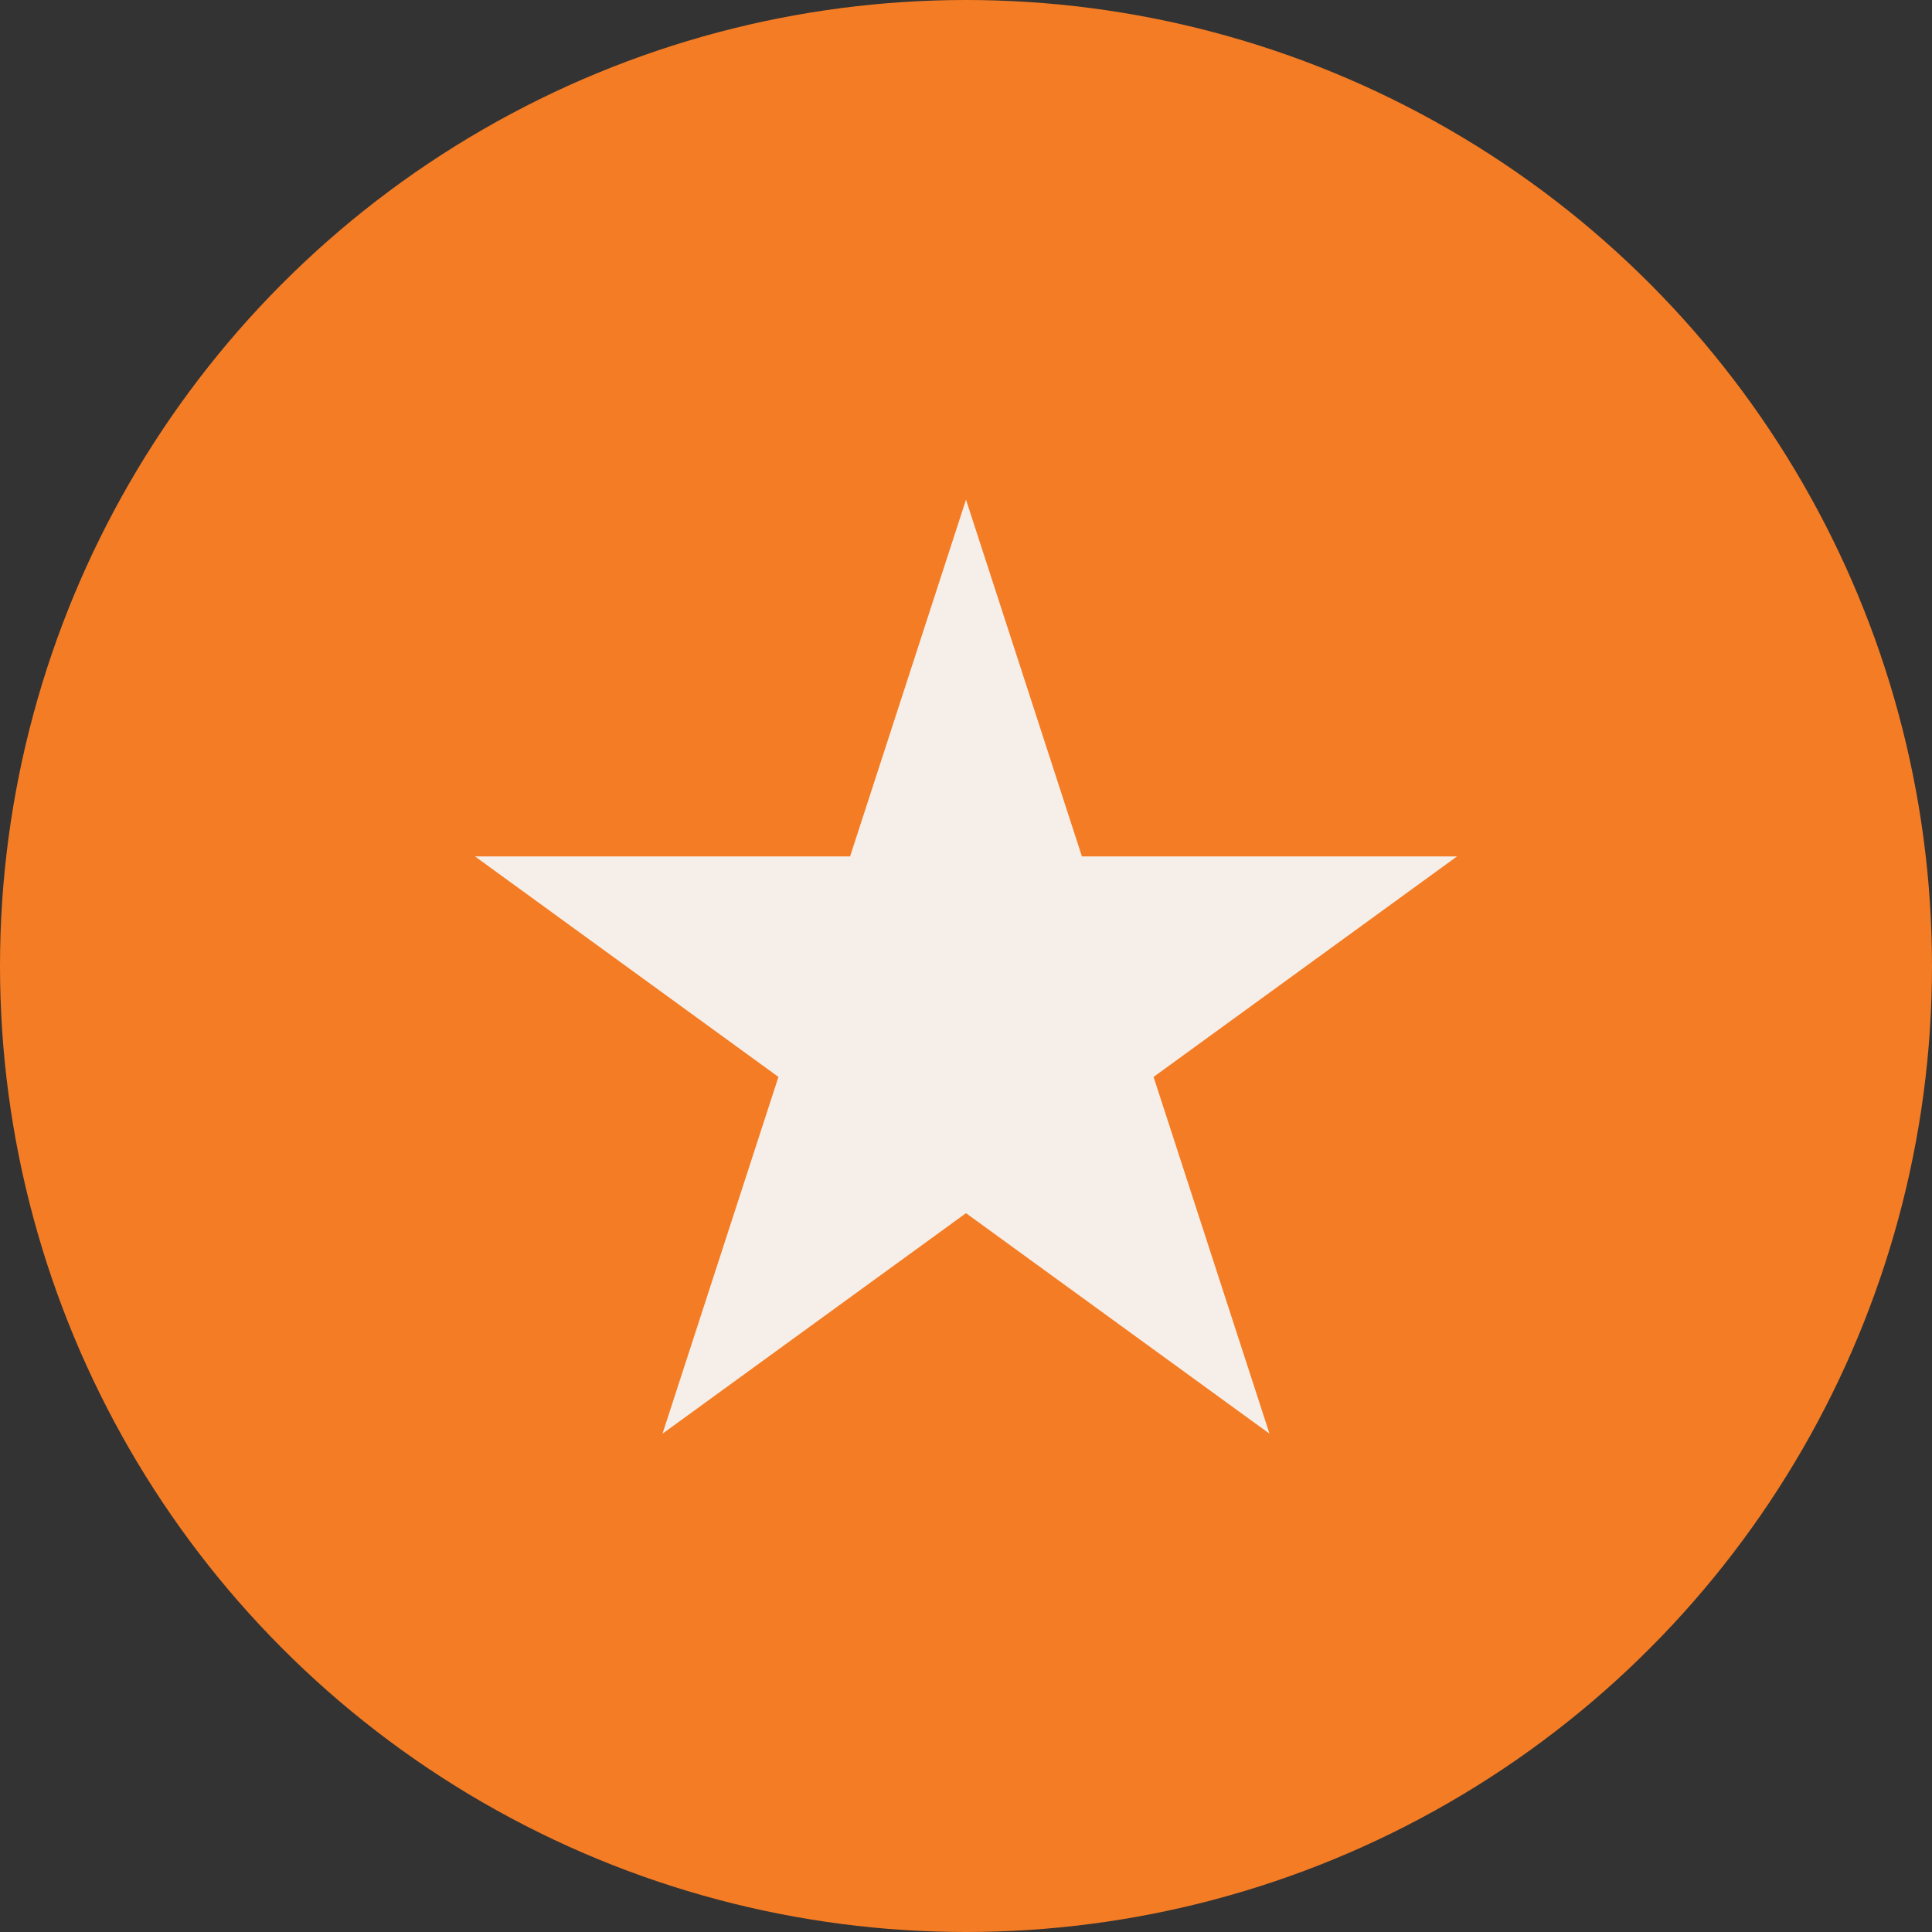 <svg width="58" height="58" viewBox="0 0 58 58" fill="none" xmlns="http://www.w3.org/2000/svg">
<rect x="0" y="0" width="58" height="58" fill="#333333" stroke="none"/>
<circle cx="29" cy="29" r="29" fill="#F47C24"/>
<path d="M29 15L32.48 25.71H43.741L34.631 32.33L38.111 43.04L29 36.42L19.889 43.04L23.369 32.33L14.259 25.71H25.52L29 15Z" fill="#F6EFE9"/>
</svg>
